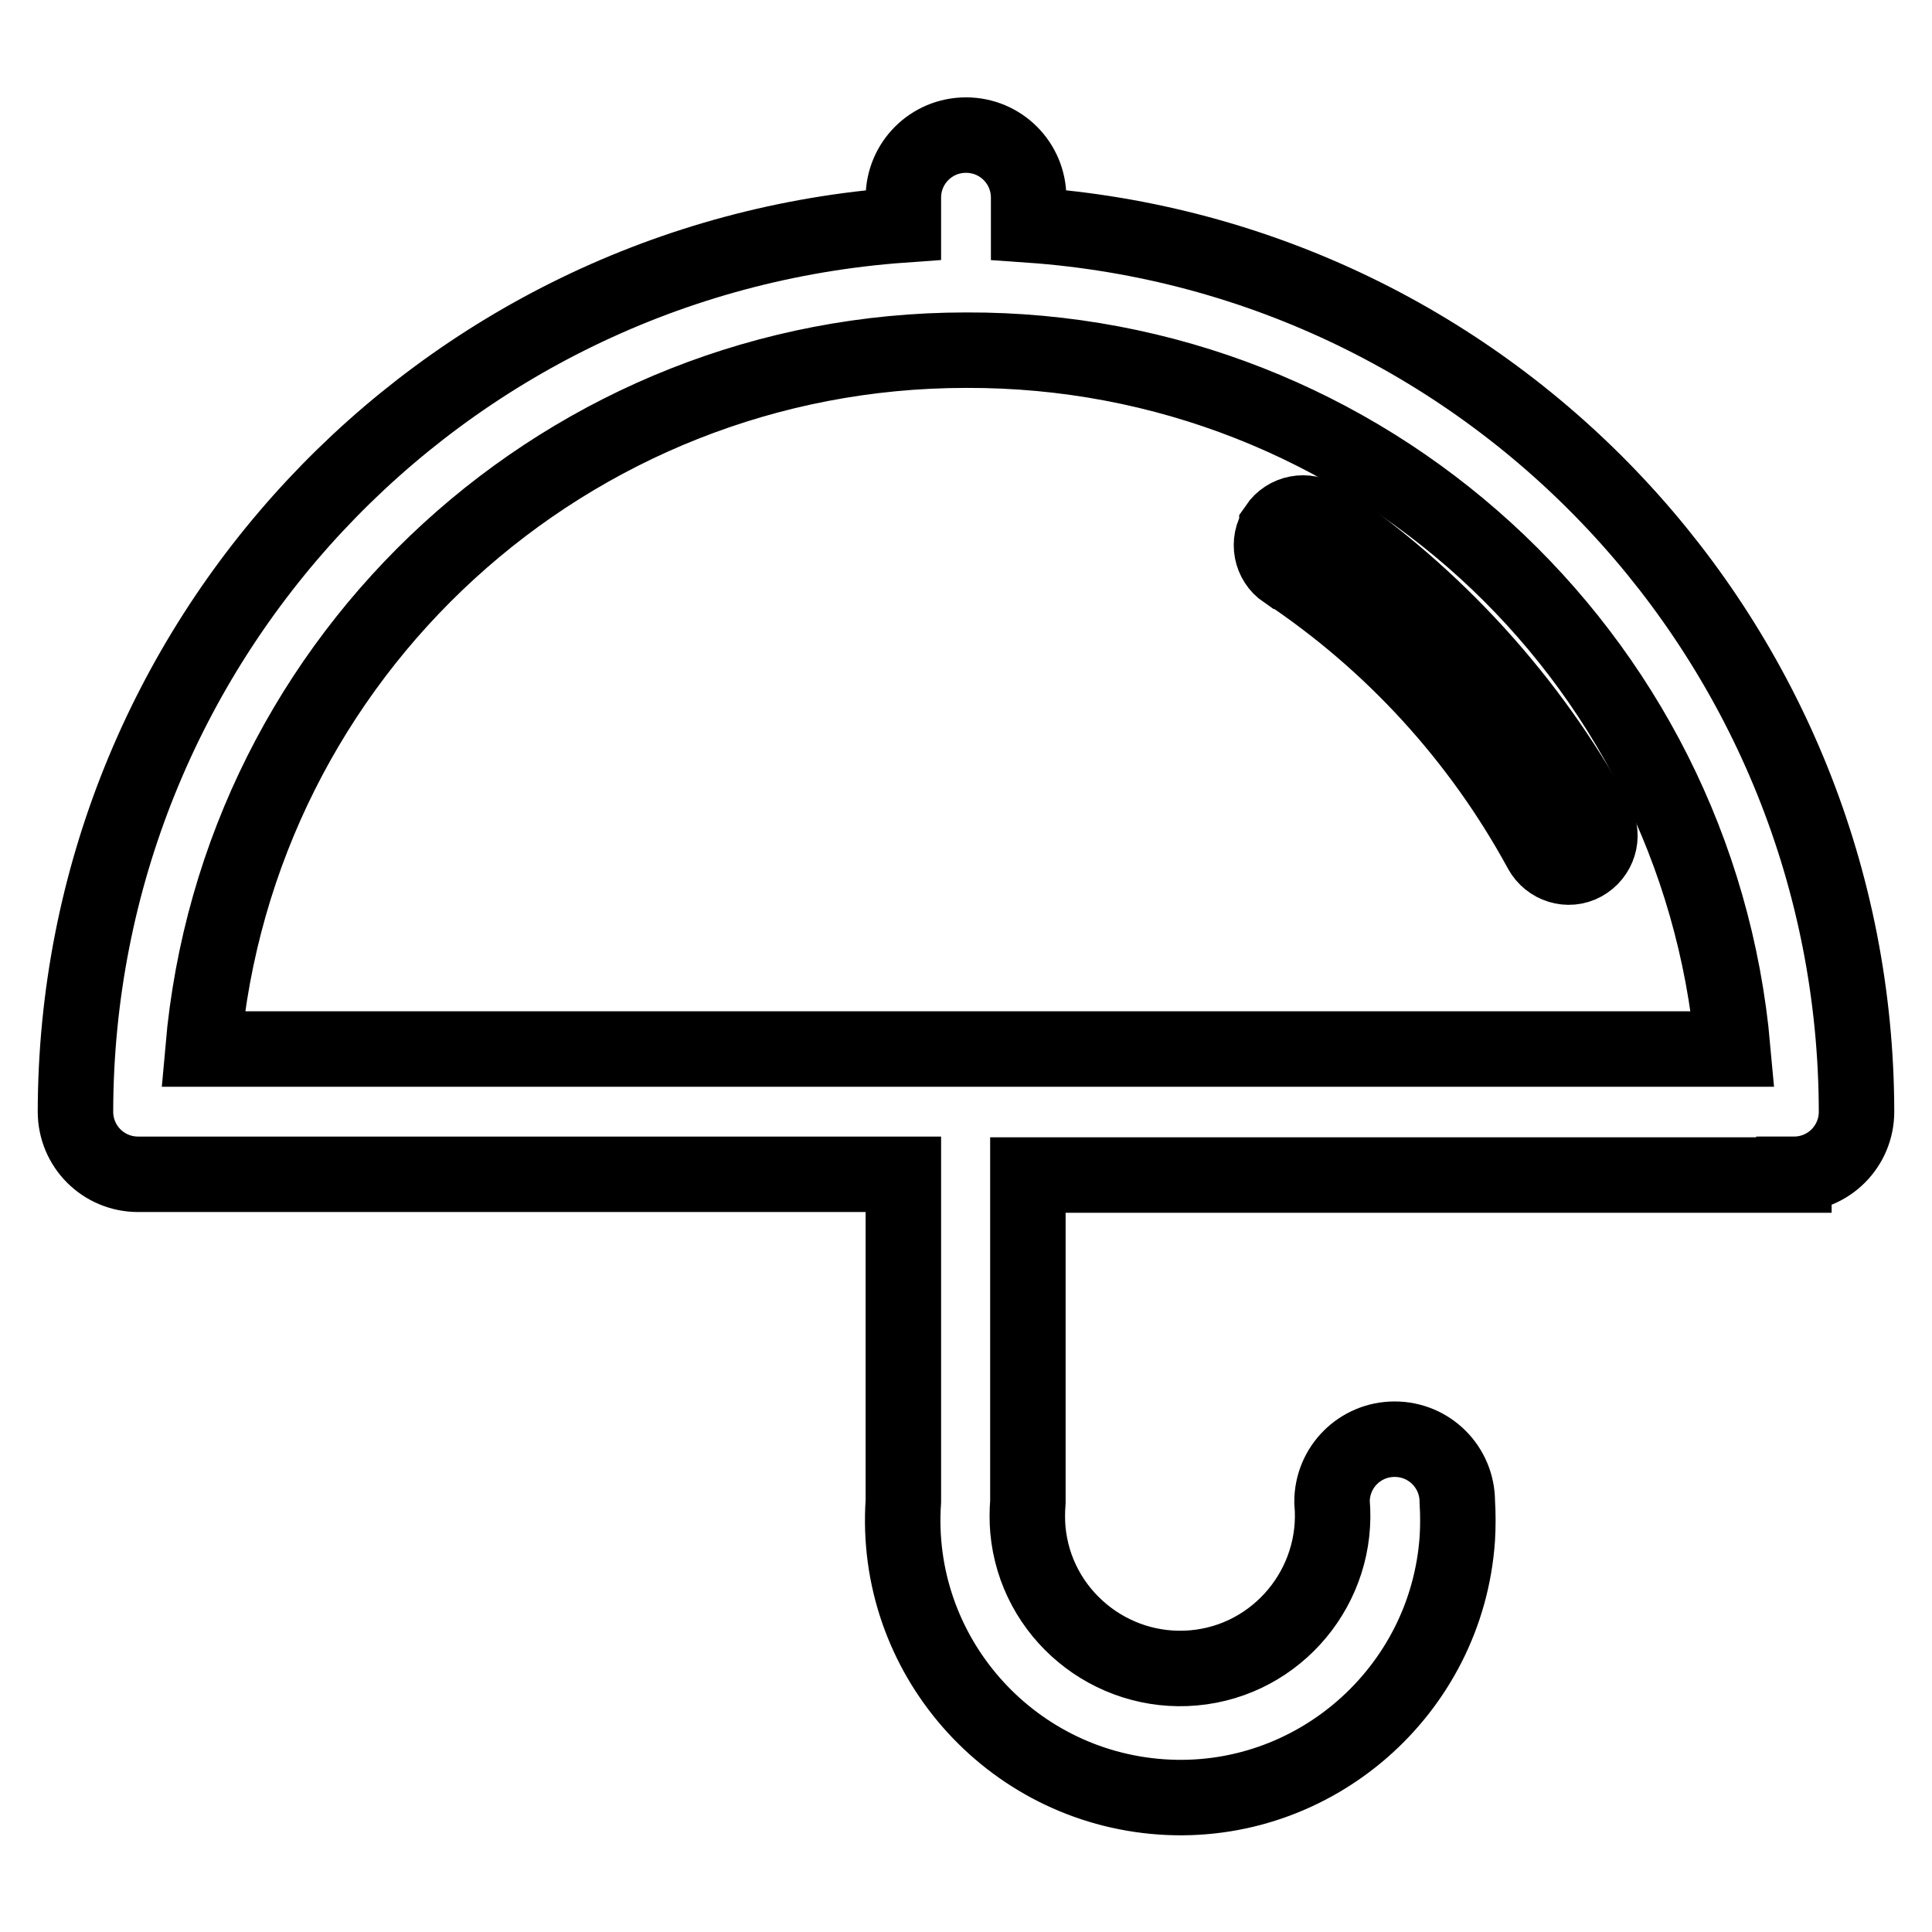 <?xml version="1.0" encoding="utf-8"?>
<!-- Svg Vector Icons : http://www.onlinewebfonts.com/icon -->
<!DOCTYPE svg PUBLIC "-//W3C//DTD SVG 1.1//EN" "http://www.w3.org/Graphics/SVG/1.1/DTD/svg11.dtd">
<svg version="1.1" xmlns="http://www.w3.org/2000/svg" xmlns:xlink="http://www.w3.org/1999/xlink" x="0px" y="0px" viewBox="0 0 256 256" enable-background="new 0 0 256 256" xml:space="preserve">
<g> <path stroke-width="10" fill-opacity="0" stroke="#000000"  d="M237.7,155.6c4.6,0,8.3-3.7,8.3-8.3c-0.1-61.9-48-113.2-109.7-117.5v-3.6c0-4.6-3.7-8.3-8.3-8.3 s-8.3,3.7-8.3,8.3v3.6C58,34.2,10.1,85.4,10,147.3c0,4.6,3.7,8.3,8.3,8.3h101.4v43.3c-1.4,20.3,14,37.8,34.2,39.2 s37.8-14,39.2-34.2c0.1-1.6,0.1-3.3,0-4.9c0-4.6-3.7-8.3-8.3-8.3c-4.6,0-8.3,3.7-8.3,8.3c1,11.1-7.2,21-18.3,22 c-11.1,1-21-7.2-22-18.3c-0.1-1.2-0.1-2.4,0-3.7v-43.3H237.7z M128,46.4c52.8-0.2,96.9,40.1,101.6,92.6H26.9 C31.5,86.6,75.4,46.4,128,46.4z"/> <path stroke-width="10" fill-opacity="0" stroke="#000000"  d="M204.2,112.7c1.1,2,3.6,2.8,5.6,1.7c2-1.1,2.8-3.6,1.7-5.6c-8.8-16.1-21.3-29.8-36.5-40.1 c-1.9-1.3-4.5-0.8-5.8,1.1c0,0,0,0,0,0.1c-1.3,1.9-0.8,4.5,1.1,5.8c0,0,0,0,0.1,0C184.5,85.1,196.1,97.8,204.2,112.7z"/></g>
</svg>